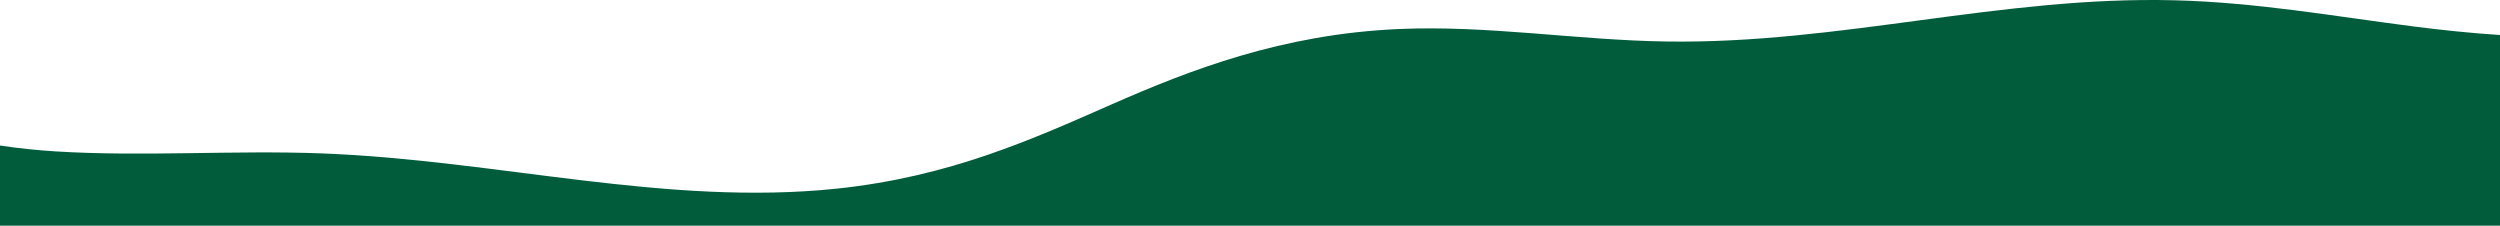 <svg width="1440" height="130" viewBox="0 0 1440 130" fill="none" xmlns="http://www.w3.org/2000/svg">
<path d="M1440 130V20.173C1423.02 19.069 1406.15 17.282 1389.95 15.204C1344.52 9.381 1299.95 1.366 1252.37 0.163C1152.52 -2.362 1059.95 25.387 959.963 23.911C907.959 23.142 857.091 14.425 805.367 16.734C738.524 19.716 685.668 40.179 640.253 60.148C594.836 80.117 547.196 101.786 482.135 108.642C384.056 118.976 286.563 92.256 185.638 88.37C134.513 86.403 82.533 90.368 31.787 87.19C21.135 86.523 10.387 85.388 0 83.828V130L1440 130Z" fill="#005C3B"/>
</svg>
